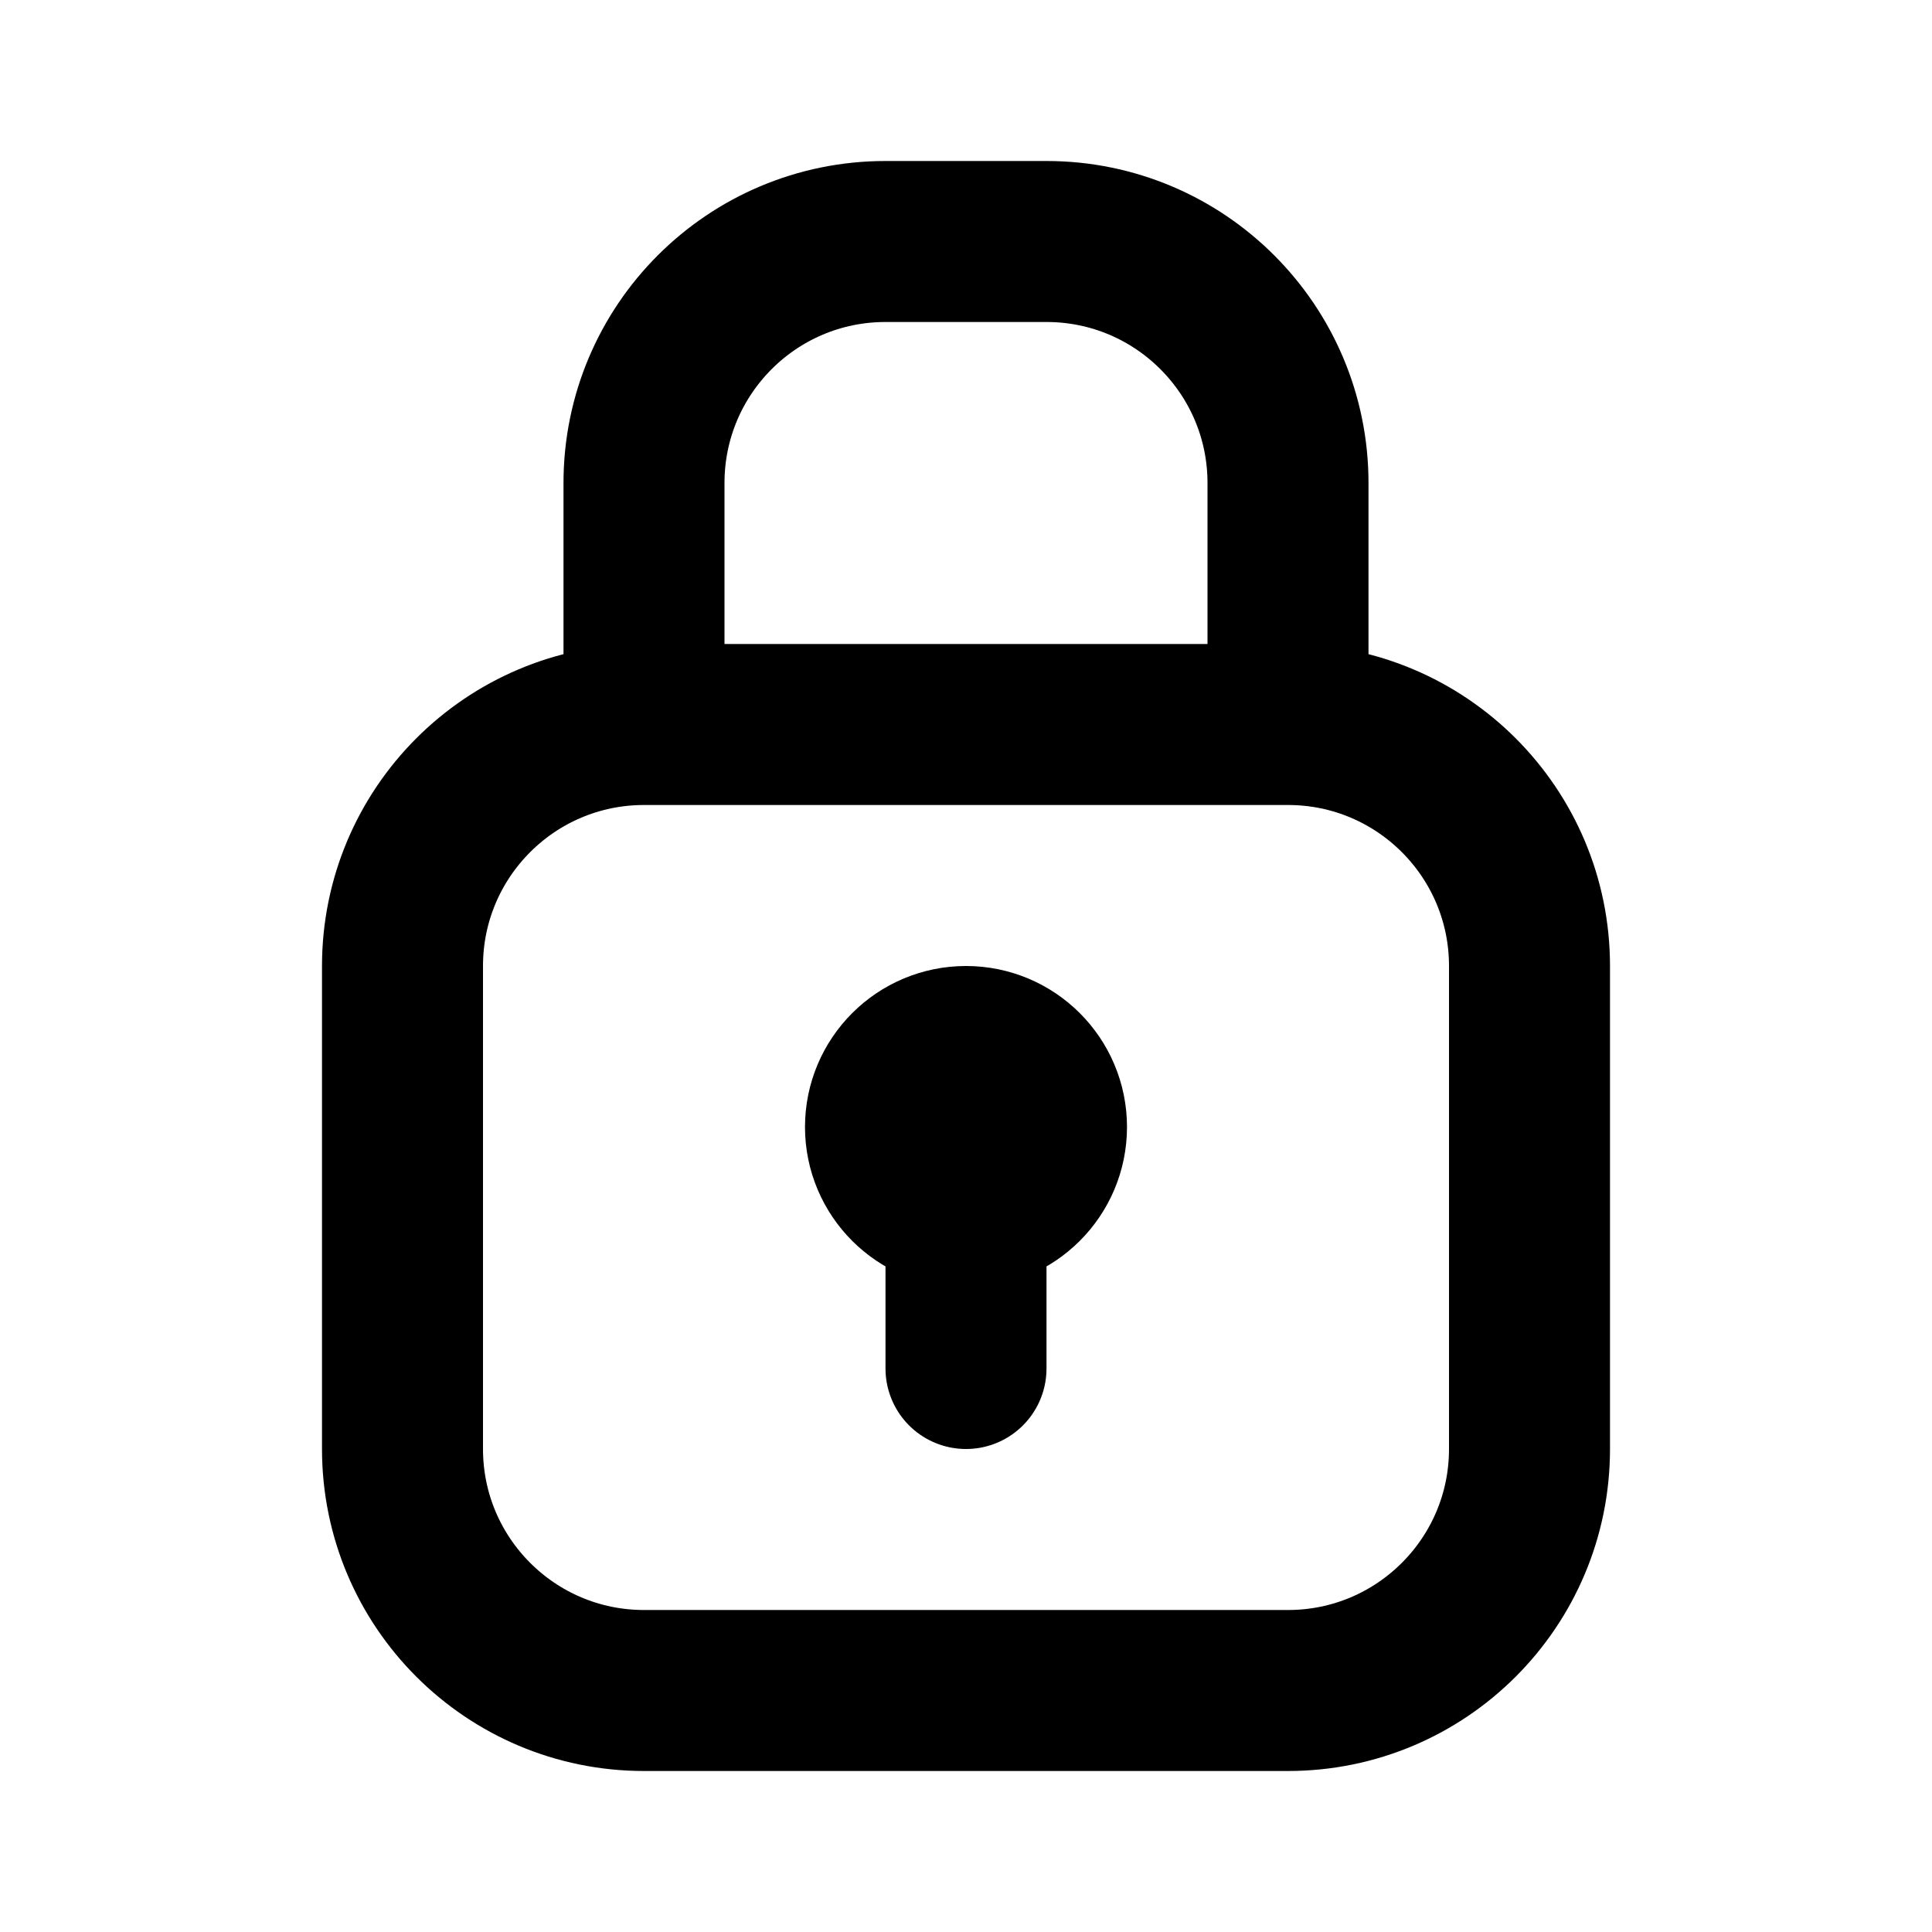 <svg
  xmlns="http://www.w3.org/2000/svg"
  viewBox="0 0 24 24"
  fill="none"
>
  <path
    d="
      M 16 9
      V 6
      C 16      4.343 14.657 3       13 3
      H 11
      C 9.343 3       8       4.343 8  6
      V 9
      M 16 9
      H 8
      M 16 9
      C 17.657 9       19      10.343 19 12
      V 18
      C 19      19.657 17.657 21      16 21
      H 8
      C 6.343 21      5       19.657 5  18
      V 12
      C 5       10.343 6.343 9       8  9
      M 12 14
      V 17
      M 13 14
      C 13      14.552 12.552 15      12 15
      C 11.448 15      11      14.552 11 14
      C 11      13.448 11.448 13      12 13
      C 12.552 13      13      13.448 13 14
      Z
    "
    stroke="black"
    stroke-width="2"
    stroke-linecap="round"
    stroke-linejoin="round"
  />
</svg>

